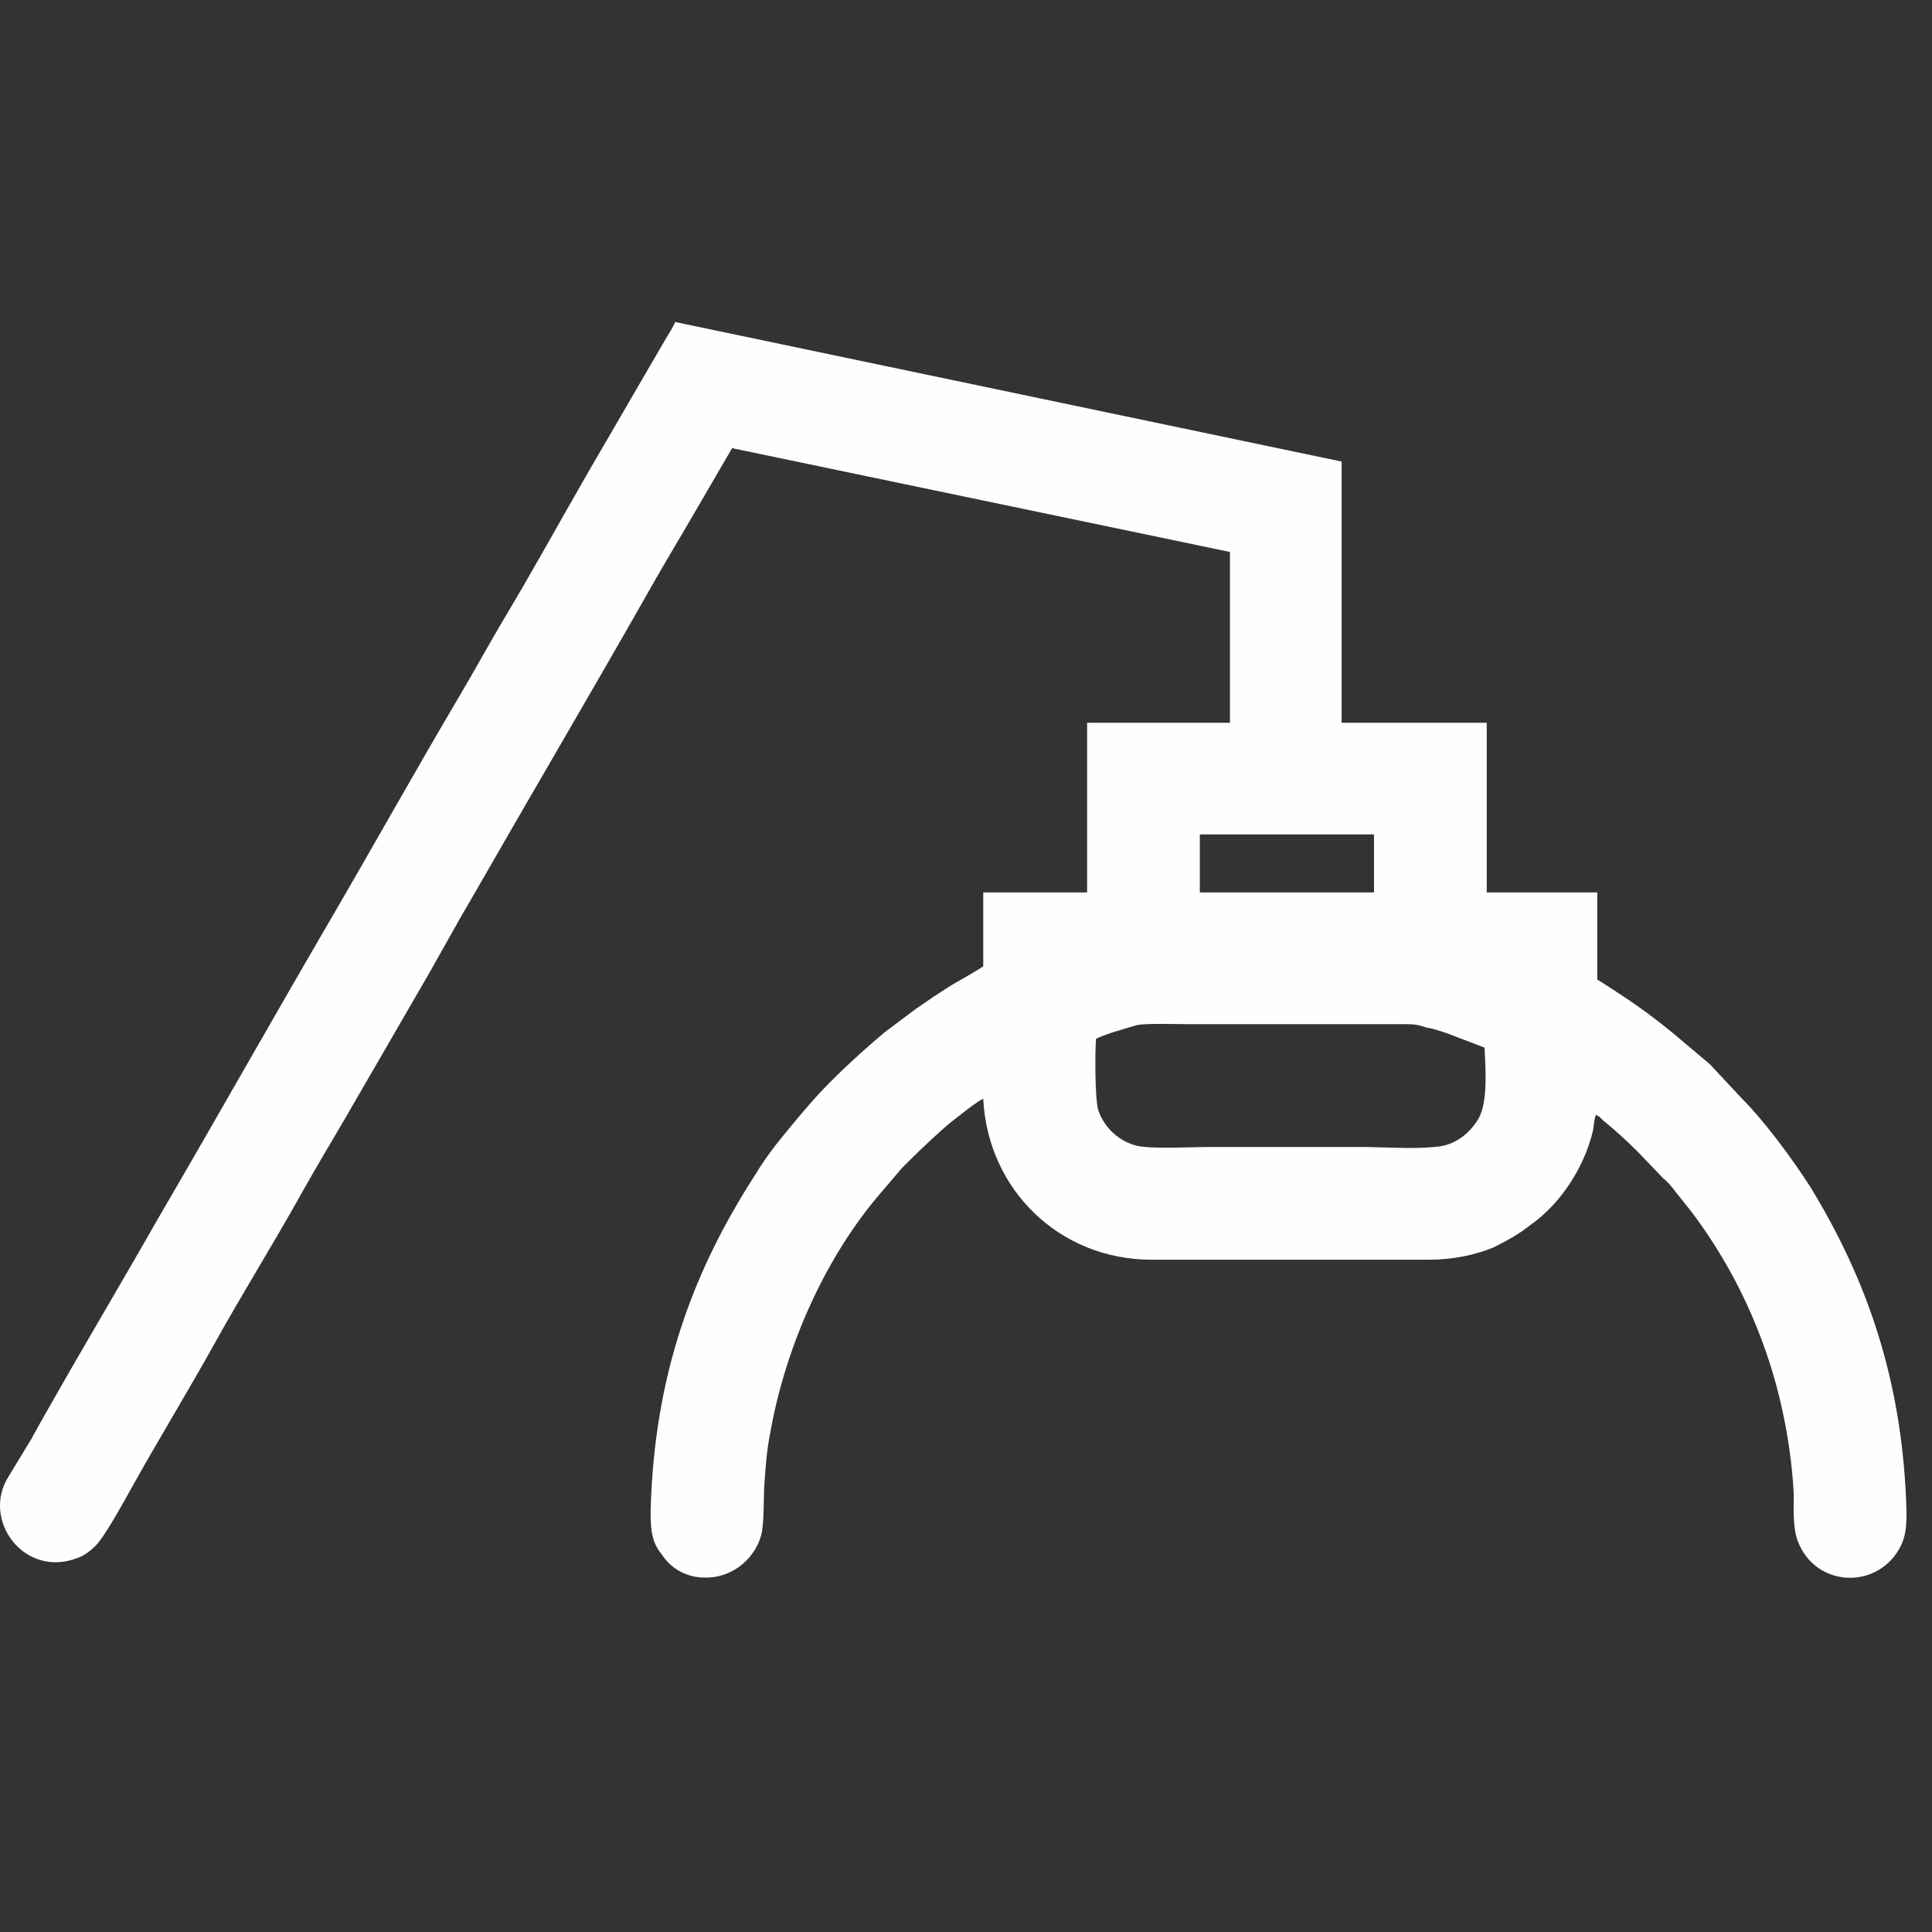 <svg width="60" height="60" viewBox="0 0 60 60" fill="none" xmlns="http://www.w3.org/2000/svg">
<rect x="0" y="0" width="60" height="60" fill="#333333" stroke="none"/>
<path fill-rule="evenodd" clip-rule="evenodd" d="M34.038 32.258C34.419 32.084 34.835 31.98 35.286 31.841C35.563 31.772 36.534 31.807 36.916 31.807H43.537C43.919 31.807 43.988 31.807 44.3 31.911C44.508 31.945 44.716 32.015 44.924 32.084L46.103 32.535C46.138 33.194 46.207 34.199 45.929 34.719C45.687 35.135 45.236 35.586 44.543 35.62C43.815 35.69 42.948 35.62 42.22 35.62H37.574C37.02 35.62 35.806 35.69 35.321 35.586C34.731 35.447 34.281 34.996 34.107 34.476C34.003 34.13 34.003 32.674 34.038 32.258ZM37.262 25.913H42.671V27.716H37.262V25.913ZM22.736 13.918L38.198 17.142V22.446H33.761V27.716H30.536V30.004C30.536 30.039 29.6 30.559 29.496 30.628C29.115 30.871 28.803 31.079 28.456 31.322L27.485 32.05C26.861 32.57 26.099 33.263 25.509 33.887C25.024 34.407 24.573 34.962 24.123 35.517C23.88 35.828 23.637 36.175 23.429 36.522C21.557 39.434 20.309 42.658 20.205 46.957C20.205 47.512 20.24 47.893 20.552 48.275C20.76 48.587 21.072 48.864 21.592 48.968C22.632 49.141 23.429 48.448 23.637 47.685C23.741 47.304 23.707 46.507 23.741 46.056C23.776 45.571 23.811 45.05 23.915 44.53C24.4 41.757 25.683 38.949 27.416 36.973L28.006 36.279C28.075 36.21 28.144 36.141 28.214 36.071C28.56 35.724 29.219 35.1 29.566 34.823C29.704 34.719 30.432 34.13 30.536 34.13C30.675 36.938 32.894 39.122 35.771 39.122H44.369C45.097 39.122 45.791 38.983 46.38 38.741C46.796 38.533 47.178 38.325 47.524 38.047C48.46 37.389 49.188 36.279 49.466 35.135C49.5 34.996 49.5 34.754 49.57 34.615C49.604 34.65 49.604 34.65 49.674 34.684C49.708 34.719 49.743 34.754 49.778 34.788C50.159 35.1 50.506 35.412 50.852 35.759L51.65 36.591C51.789 36.695 51.927 36.868 52.031 37.007C52.274 37.319 52.517 37.597 52.759 37.943C53.626 39.157 54.389 40.578 54.943 42.277C55.359 43.56 55.637 45.016 55.706 46.403C55.706 46.888 55.672 47.477 55.845 47.893C56.365 49.211 58.098 49.384 58.896 48.24C59.173 47.824 59.208 47.512 59.208 46.957C59.104 42.866 57.96 39.711 56.226 36.868C55.672 36.002 54.805 34.823 54.077 34.095L53.106 33.055L51.997 32.119C51.199 31.46 50.541 31.009 49.604 30.42V27.716H46.172V22.446H41.665V14.334L20.968 10C20.898 10.173 20.76 10.381 20.656 10.555L18.298 14.611C17.397 16.171 16.565 17.697 15.629 19.257C15.178 20.019 14.762 20.782 14.311 21.545C12.959 23.833 11.642 26.191 10.29 28.513C8.487 31.599 6.753 34.684 4.951 37.77C4.084 39.295 3.183 40.821 2.281 42.381C1.83 43.178 1.38 43.941 0.964 44.704L0.27 45.848C-0.596 47.2 0.756 49.037 2.42 48.379C2.628 48.309 2.836 48.136 2.94 48.032C3.217 47.789 3.841 46.645 4.015 46.333C4.881 44.773 5.817 43.248 6.684 41.688C7.551 40.127 8.487 38.637 9.354 37.077C9.804 36.279 10.255 35.517 10.706 34.754L13.375 30.143C13.826 29.345 14.242 28.583 14.693 27.82C16.461 24.734 18.298 21.614 20.032 18.563C20.482 17.766 20.933 17.003 21.384 16.24L22.736 13.918Z" fill="#FEFEFE"/>
</svg>
